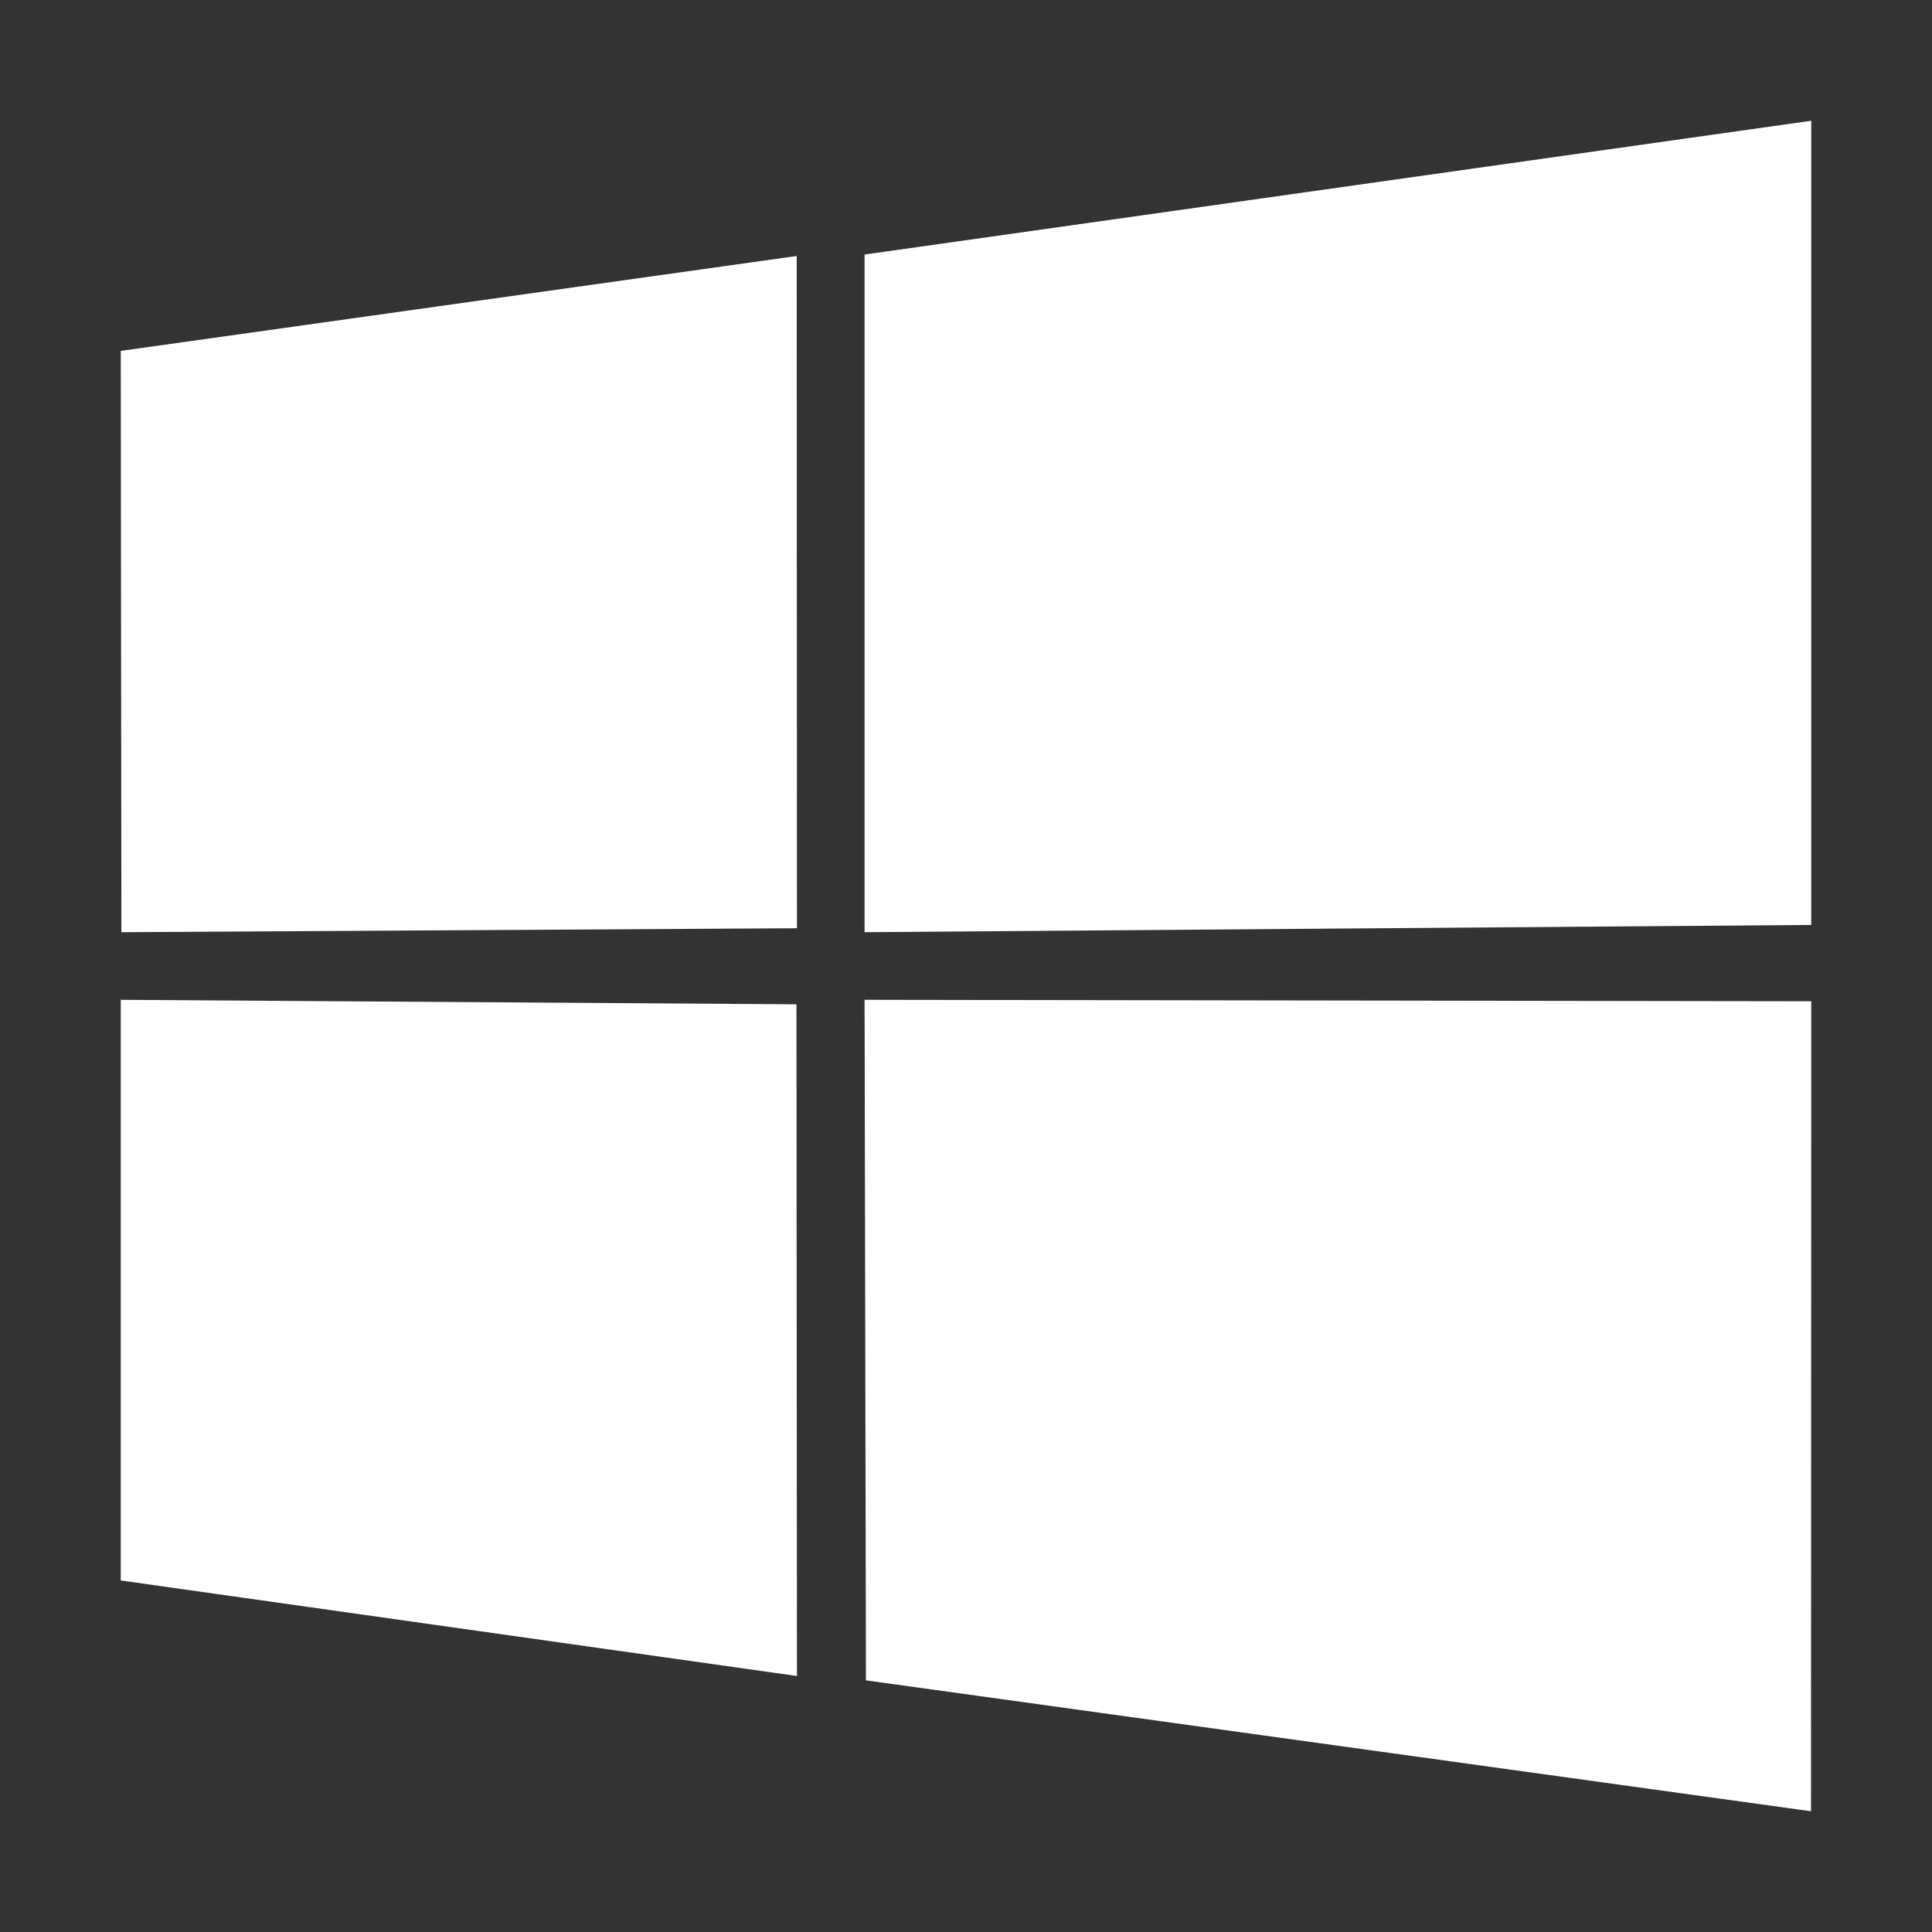<?xml version="1.0" encoding="UTF-8"?>
<svg width="24px" height="24px" viewBox="0 0 24 24" version="1.1" xmlns="http://www.w3.org/2000/svg" xmlns:xlink="http://www.w3.org/1999/xlink">
    <rect x="0" y="0" width="24" height="24" fill="#333333" stroke="none"/>
    <title>windows-icon</title>
    <g id="页面-1" stroke="none" stroke-width="1" fill="none" fill-rule="evenodd">
        <g id="首页-w4b-补充" transform="translate(-513, -1404)" fill="#FFFFFF" fill-rule="nonzero">
            <g id="download" transform="translate(0, 1076)">
                <g id="btns" transform="translate(260, 315)">
                    <g id="编组-36备份" transform="translate(229, 0)">
                        <g id="编组" transform="translate(24, 13)">
                            <path d="M1.5,4.359 L9.897,3.18 L9.9,11.531 L1.508,11.58 L1.5,4.359 Z M9.894,12.476 L9.9,20.82 L1.5,19.633 L1.5,12.42 L9.894,12.476 L9.894,12.476 Z M10.74,3.162 L22.5,1.5 L22.5,11.49 L10.74,11.58 L10.74,3.162 Z M22.5,12.438 L22.497,22.5 L10.757,20.874 L10.74,12.42 L22.5,12.438 L22.5,12.438 Z" id="形状"></path>
                        </g>
                    </g>
                </g>
            </g>
        </g>
    </g>
</svg>